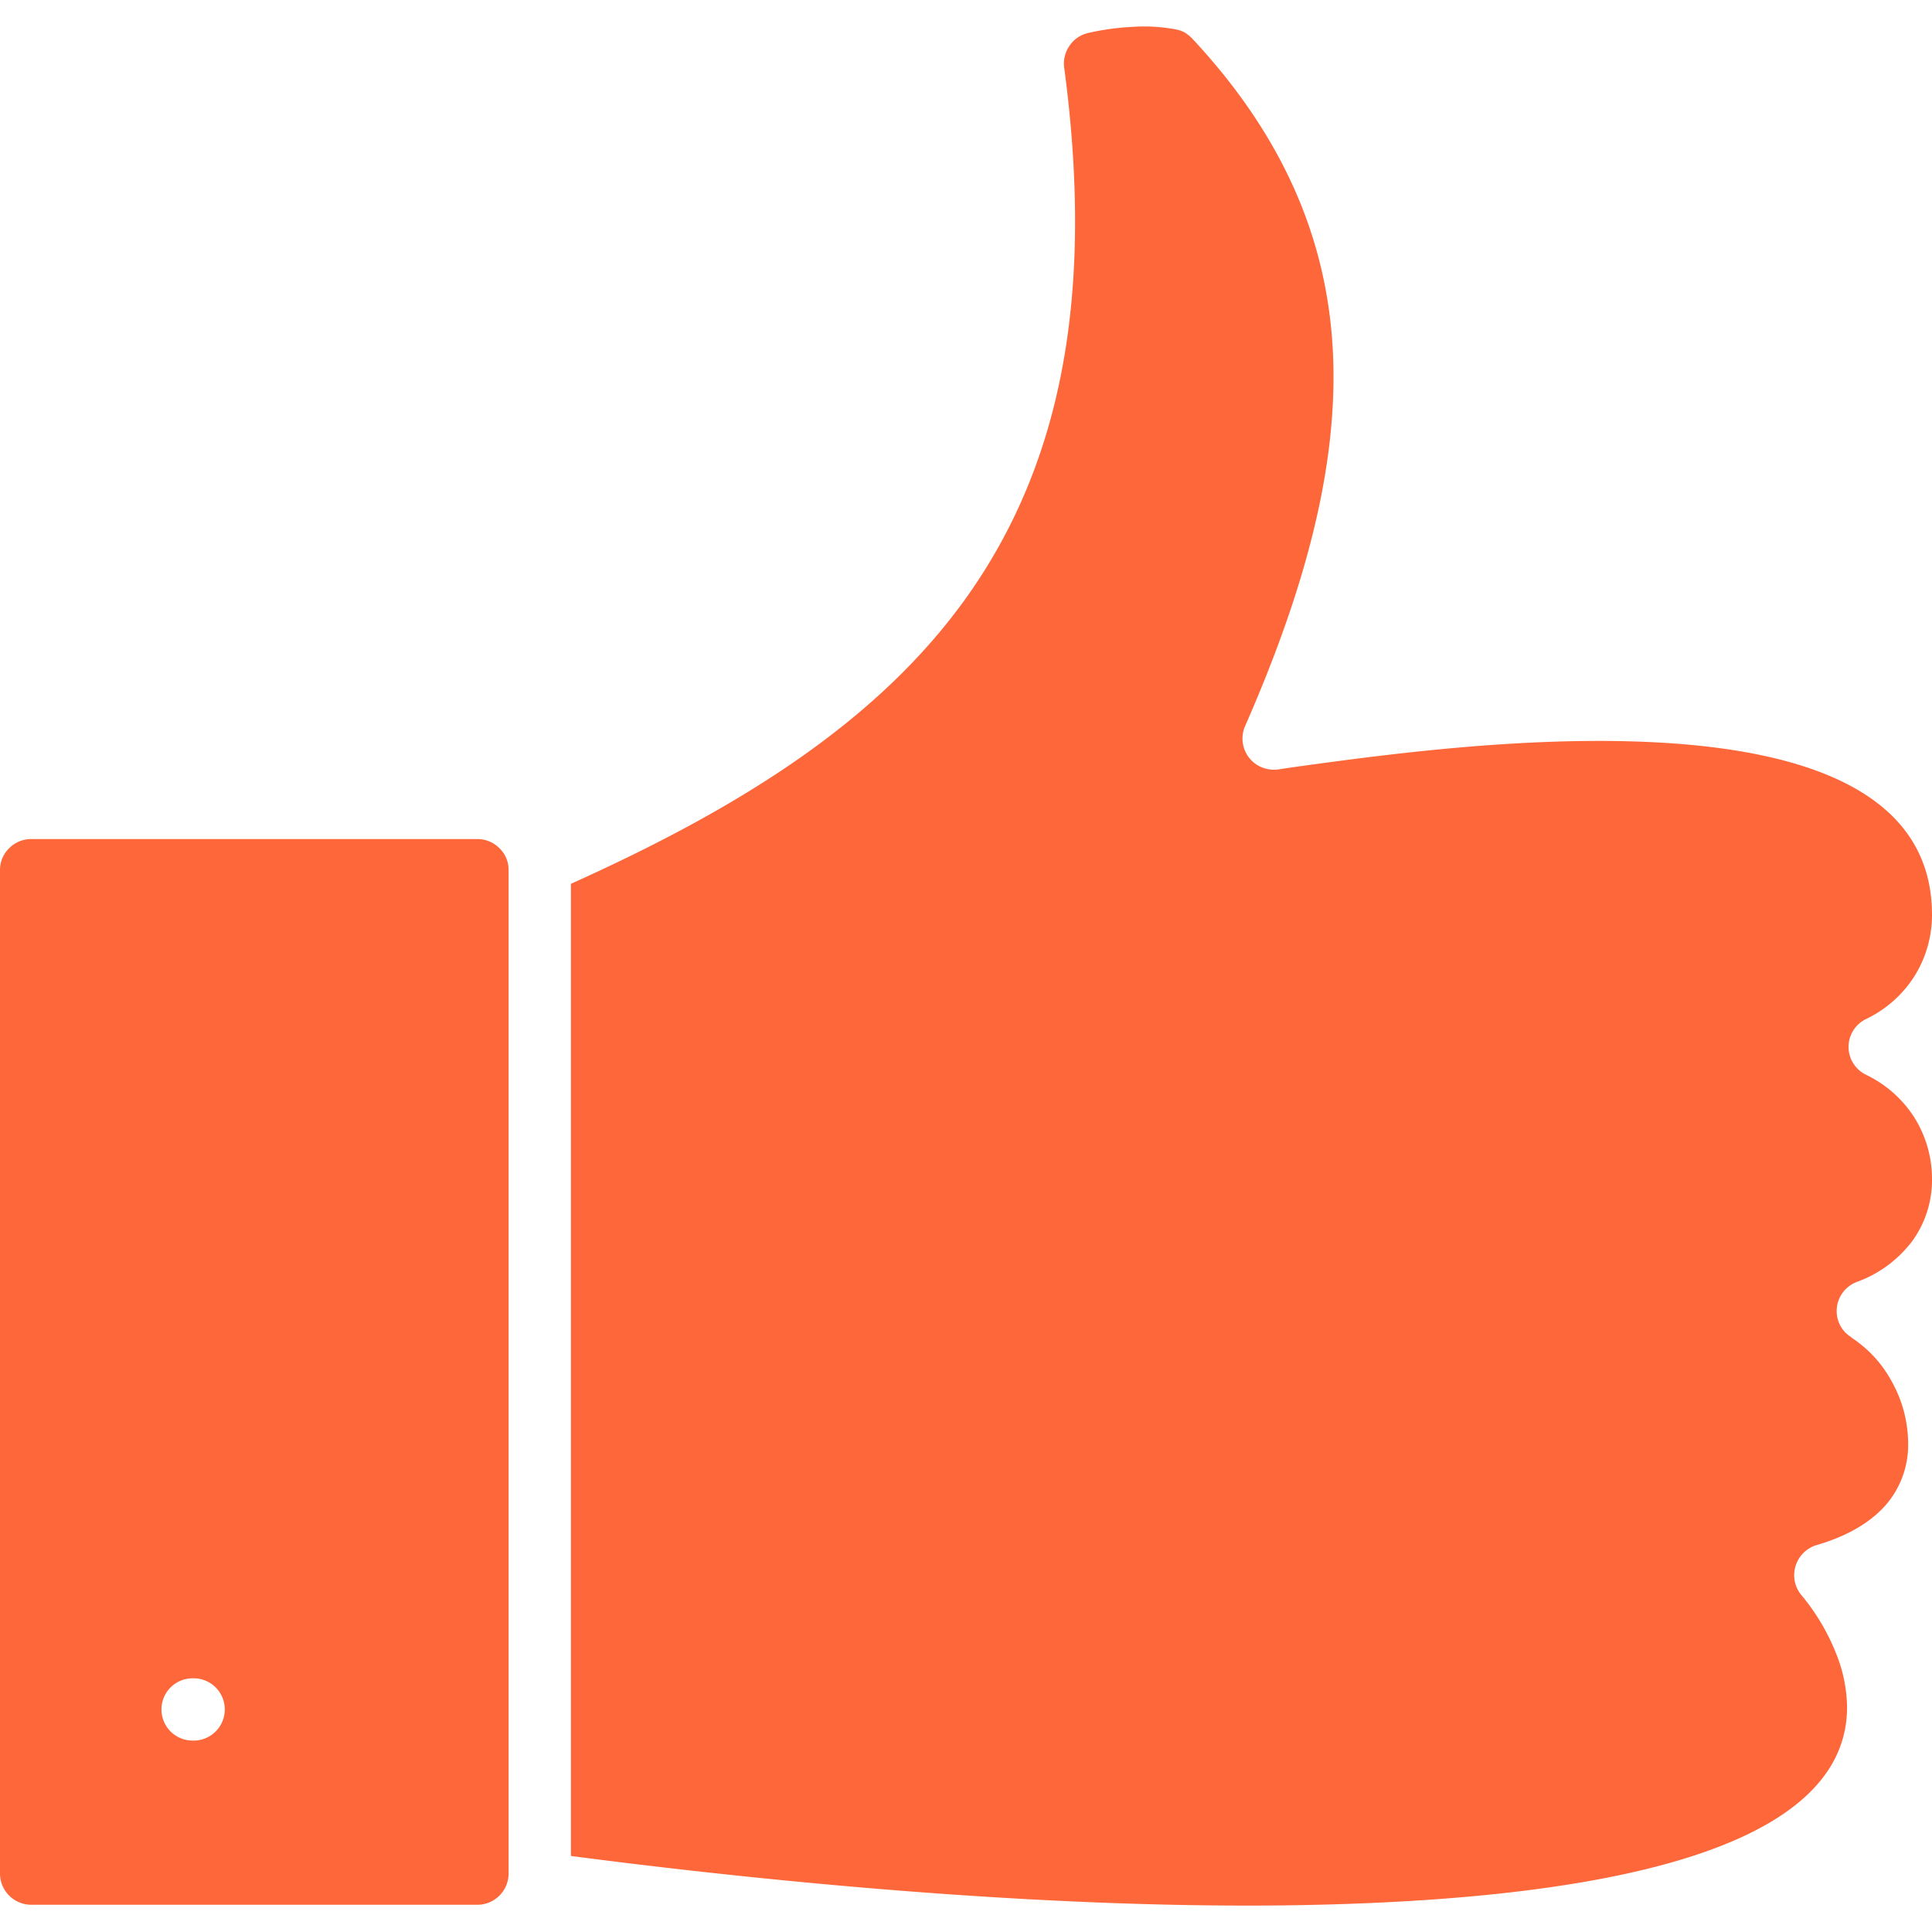 <svg xmlns="http://www.w3.org/2000/svg" xmlns:xlink="http://www.w3.org/1999/xlink" width="512" height="512" x="0" y="0" viewBox="0 0 512 512" style="enable-background:new 0 0 512 512" xml:space="preserve">  <g>    <path fill="#fd673a" fill-rule="evenodd" d="M51.222 461.271a8.252 8.252 0 1 1 0-16.5h.278a8.252 8.252 0 0 1 0 16.5zM151.3 234.219V491.85c32.822 4.286 117.663 14.5 194.9 13 75.339-1.5 143.29-13.575 143.29-52.441a39.193 39.193 0 0 0-3.051-14.574 56.576 56.576 0 0 0-9.016-15.075 8.238 8.238 0 0 1-1.615-3 8.336 8.336 0 0 1 5.58-10.288c8.6-2.5 14.618-6.288 18.5-10.789a24.3 24.3 0 0 0 5.787-16.289 33.838 33.838 0 0 0-4.187-16 32.15 32.15 0 0 0-10.853-11.931l.008-.071a7.99 7.99 0 0 1-3.358-4 8.247 8.247 0 0 1 4.736-10.646 32.077 32.077 0 0 0 14.811-10.931A27.56 27.56 0 0 0 512 312.451a30.609 30.609 0 0 0-4.715-16.361 31.067 31.067 0 0 0-12.667-11.216 8.337 8.337 0 0 1-3.951-3.93 8.215 8.215 0 0 1 3.944-10.931 31.052 31.052 0 0 0 12.674-11.213A30.609 30.609 0 0 0 512 242.435c0-37.151-43.924-46.082-88.341-46.082-31.143 0-62.508 4.43-81.248 7l-3.765.572a8.653 8.653 0 0 1-4.415-.643 8.235 8.235 0 0 1-4.266-10.86c15.061-34.364 24.342-66.658 23.356-97.022-.986-29.721-11.982-58.013-37.416-85.234a10.907 10.907 0 0 0-2.093-1.643 8.826 8.826 0 0 0-2.544-.786 44.758 44.758 0 0 0-10.781-.637A67.275 67.275 0 0 0 288.4 8.738a8.121 8.121 0 0 0-4.951 3.358 8.285 8.285 0 0 0-1.422 5.858c8.252 61.872-1.5 105.882-25.663 140.033-23.134 32.579-59.157 55.584-105.067 76.232zm-24.771-11.86H8.255a8.232 8.232 0 0 0-5.829 2.429A8 8 0 0 0 0 230.575v265.919a8.295 8.295 0 0 0 8.259 8.287h118.27a8.28 8.28 0 0 0 8.252-8.287V230.575a7.967 7.967 0 0 0-2.421-5.787 8.237 8.237 0 0 0-5.835-2.429z" opacity="1" data-original="#0291f7"></path>  </g></svg>